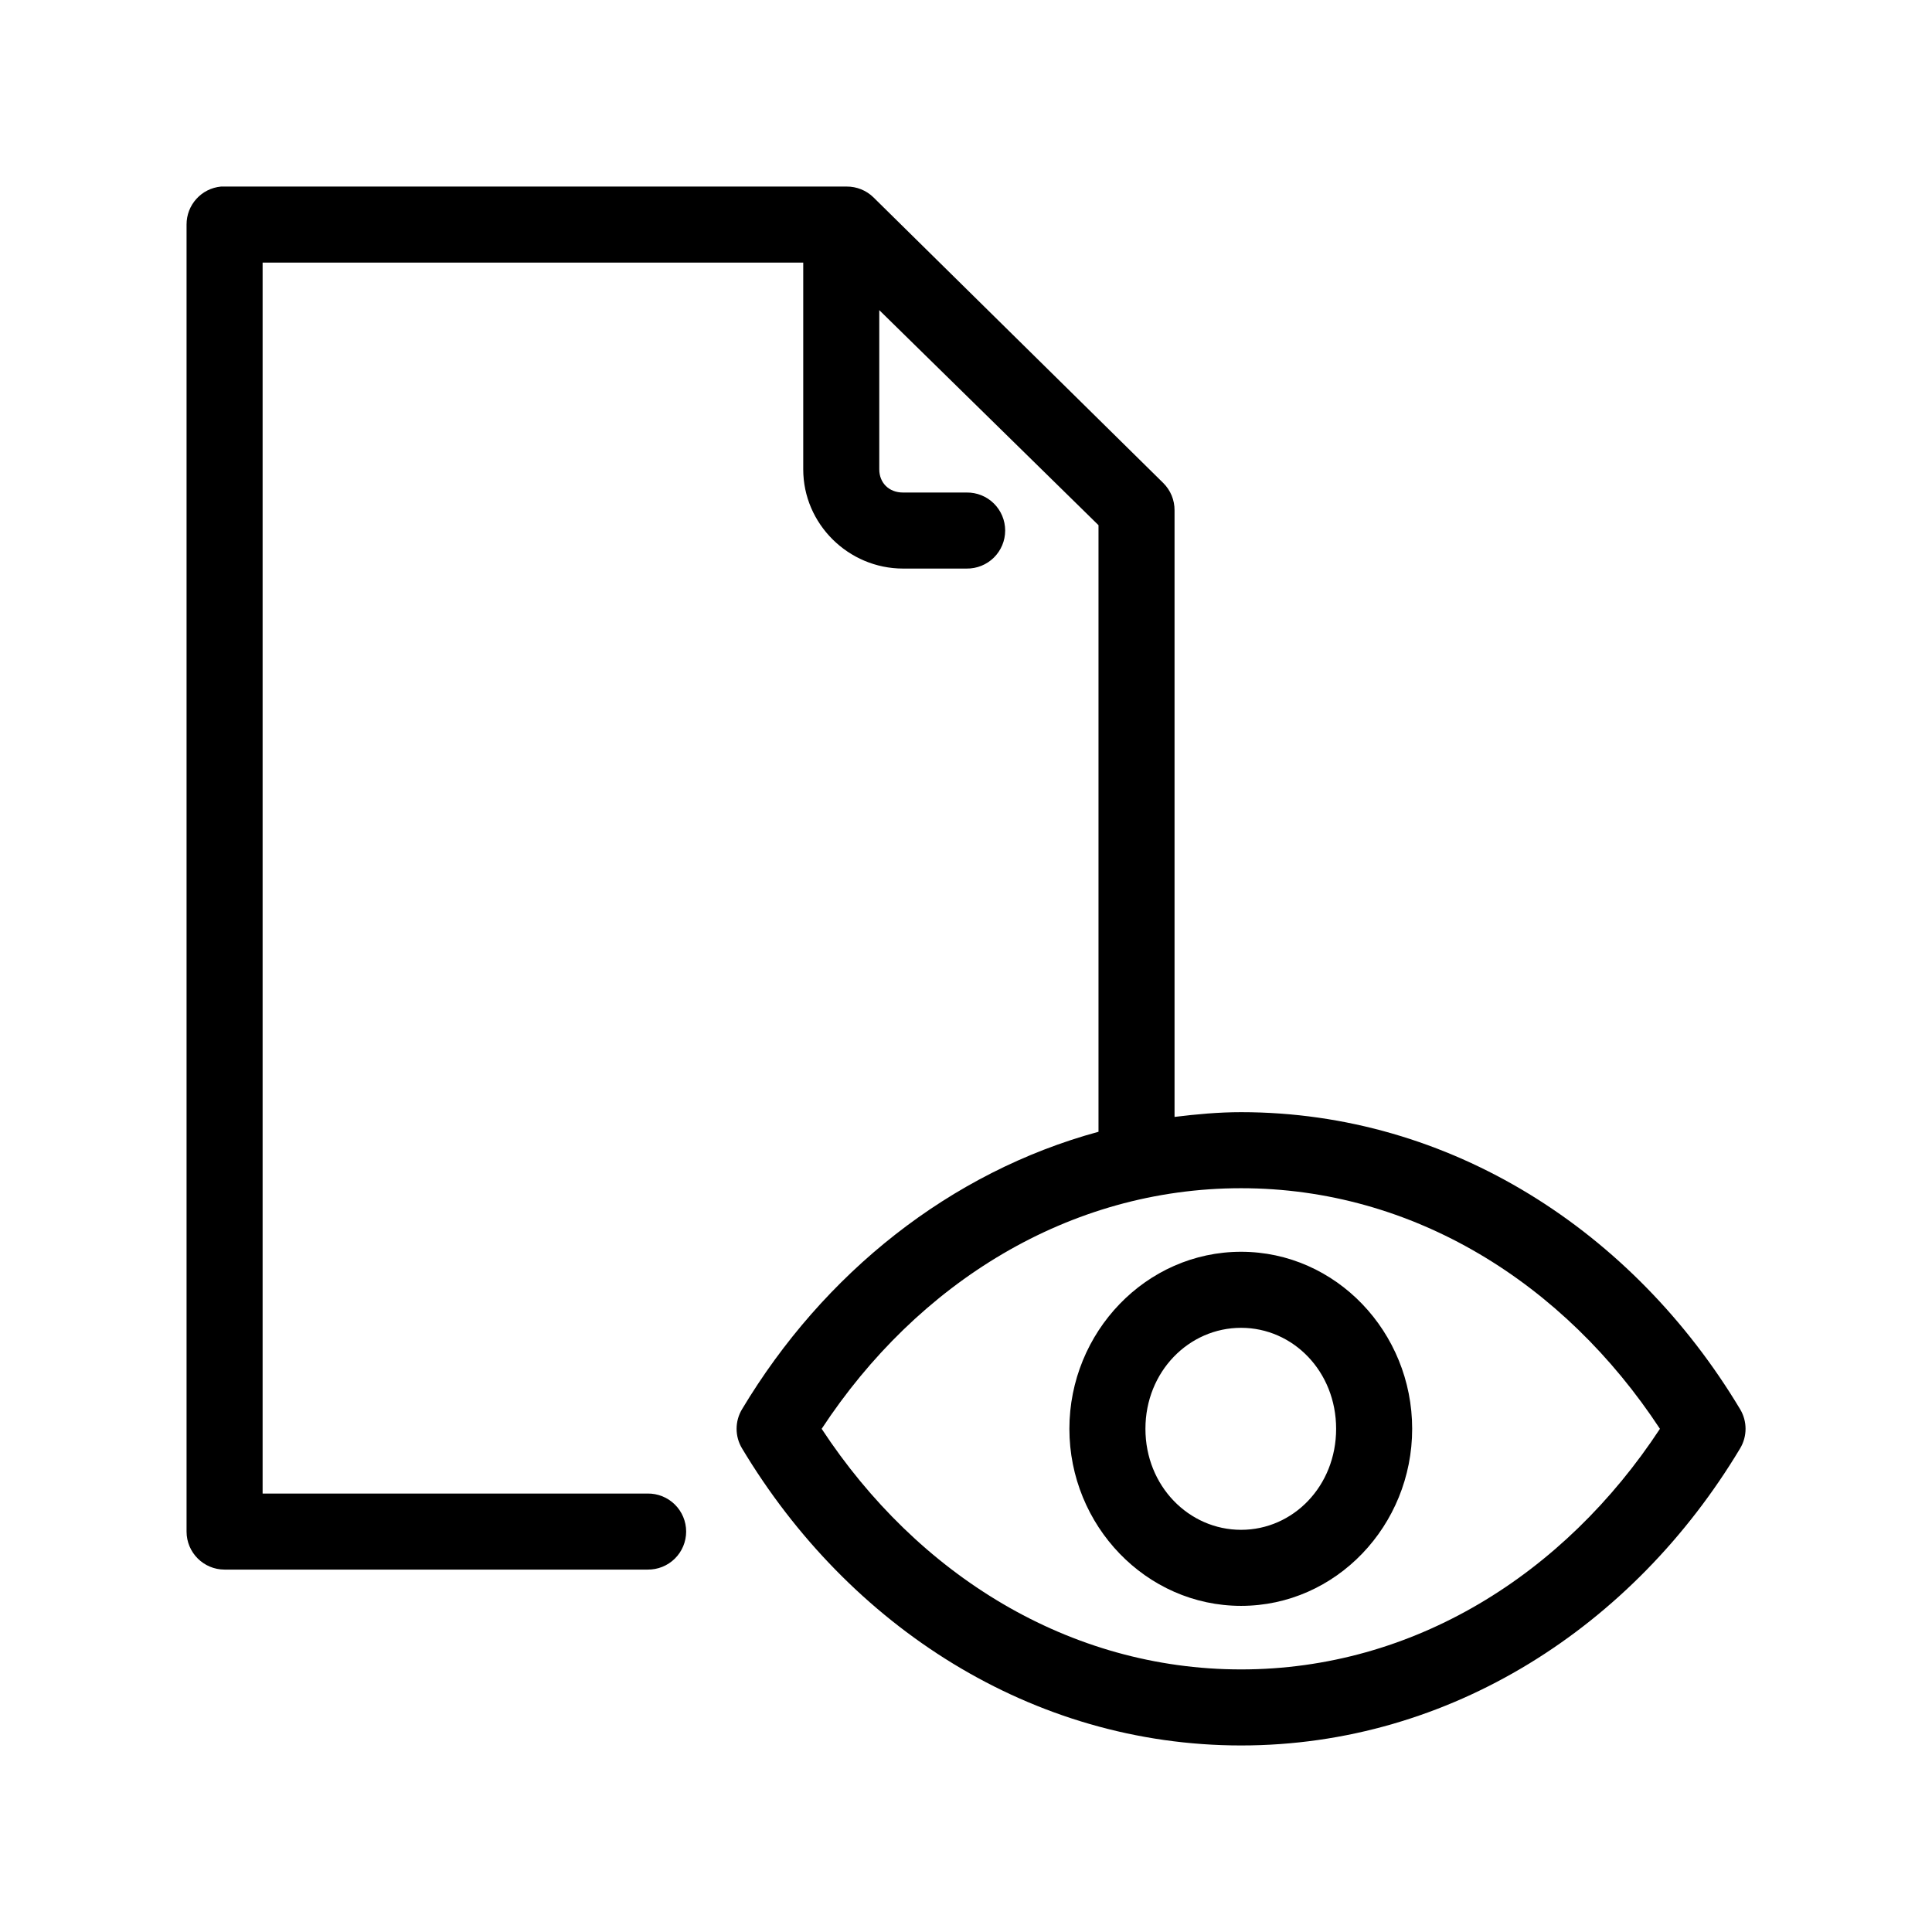 <?xml version="1.0" encoding="UTF-8"?>
<!-- The Best Svg Icon site in the world: iconSvg.co, Visit us! https://iconsvg.co -->
<svg fill="#000000" width="800px" height="800px" version="1.1" viewBox="144 144 512 512" xmlns="http://www.w3.org/2000/svg">
 <path d="m202.57 193.44c-5.191 0.488-9.152 4.859-9.129 10.074v346.37c0 5.562 4.512 10.074 10.074 10.074h112.1c2.699 0.039 5.297-1.004 7.219-2.898 1.922-1.895 3.004-4.481 3.004-7.176 0-2.699-1.082-5.281-3.004-7.176s-4.519-2.941-7.219-2.902h-102.02v-326.21h143.27v54.789c0 14.484 11.992 26.293 26.449 26.293h16.848c2.695 0.035 5.297-1.008 7.219-2.902 1.918-1.895 3-4.477 3-7.176 0-2.695-1.082-5.281-3-7.176-1.922-1.895-4.523-2.938-7.219-2.898h-16.848c-3.805 0-6.297-2.637-6.297-6.141v-42.195l58.098 56.992v160.75c-39.309 10.691-72.863 37.473-94.465 73.523-1.926 3.195-1.926 7.195 0 10.391 28.266 47.176 76.852 78.719 132.25 78.719 55.398 0 103.98-31.543 132.25-78.719 1.922-3.195 1.922-7.195 0-10.391-28.27-47.176-76.852-78.719-132.25-78.719-5.965 0-11.844 0.547-17.633 1.258v-160.75c0.02-2.719-1.059-5.332-2.992-7.242l-76.832-75.73c-1.898-1.836-4.441-2.852-7.086-2.832h-164.84c-0.312-0.016-0.629-0.016-0.945 0zm270.33 265.45c45.609 0 85.59 25.098 111 63.762-25.406 38.664-65.387 63.762-111 63.762s-85.75-25.098-111.15-63.762c25.402-38.664 65.543-63.762 111.15-63.762zm0 16.844c-25.199 0-45.5 21.328-45.5 46.918 0 25.59 20.301 46.918 45.5 46.918 25.195 0 45.34-21.328 45.34-46.918 0-25.59-20.145-46.918-45.34-46.918zm0 20.152c13.82 0 25.188 11.602 25.188 26.766 0 15.164-11.367 26.766-25.188 26.766-13.824 0-25.348-11.602-25.348-26.766 0-15.164 11.523-26.766 25.348-26.766z"/>
</svg>
